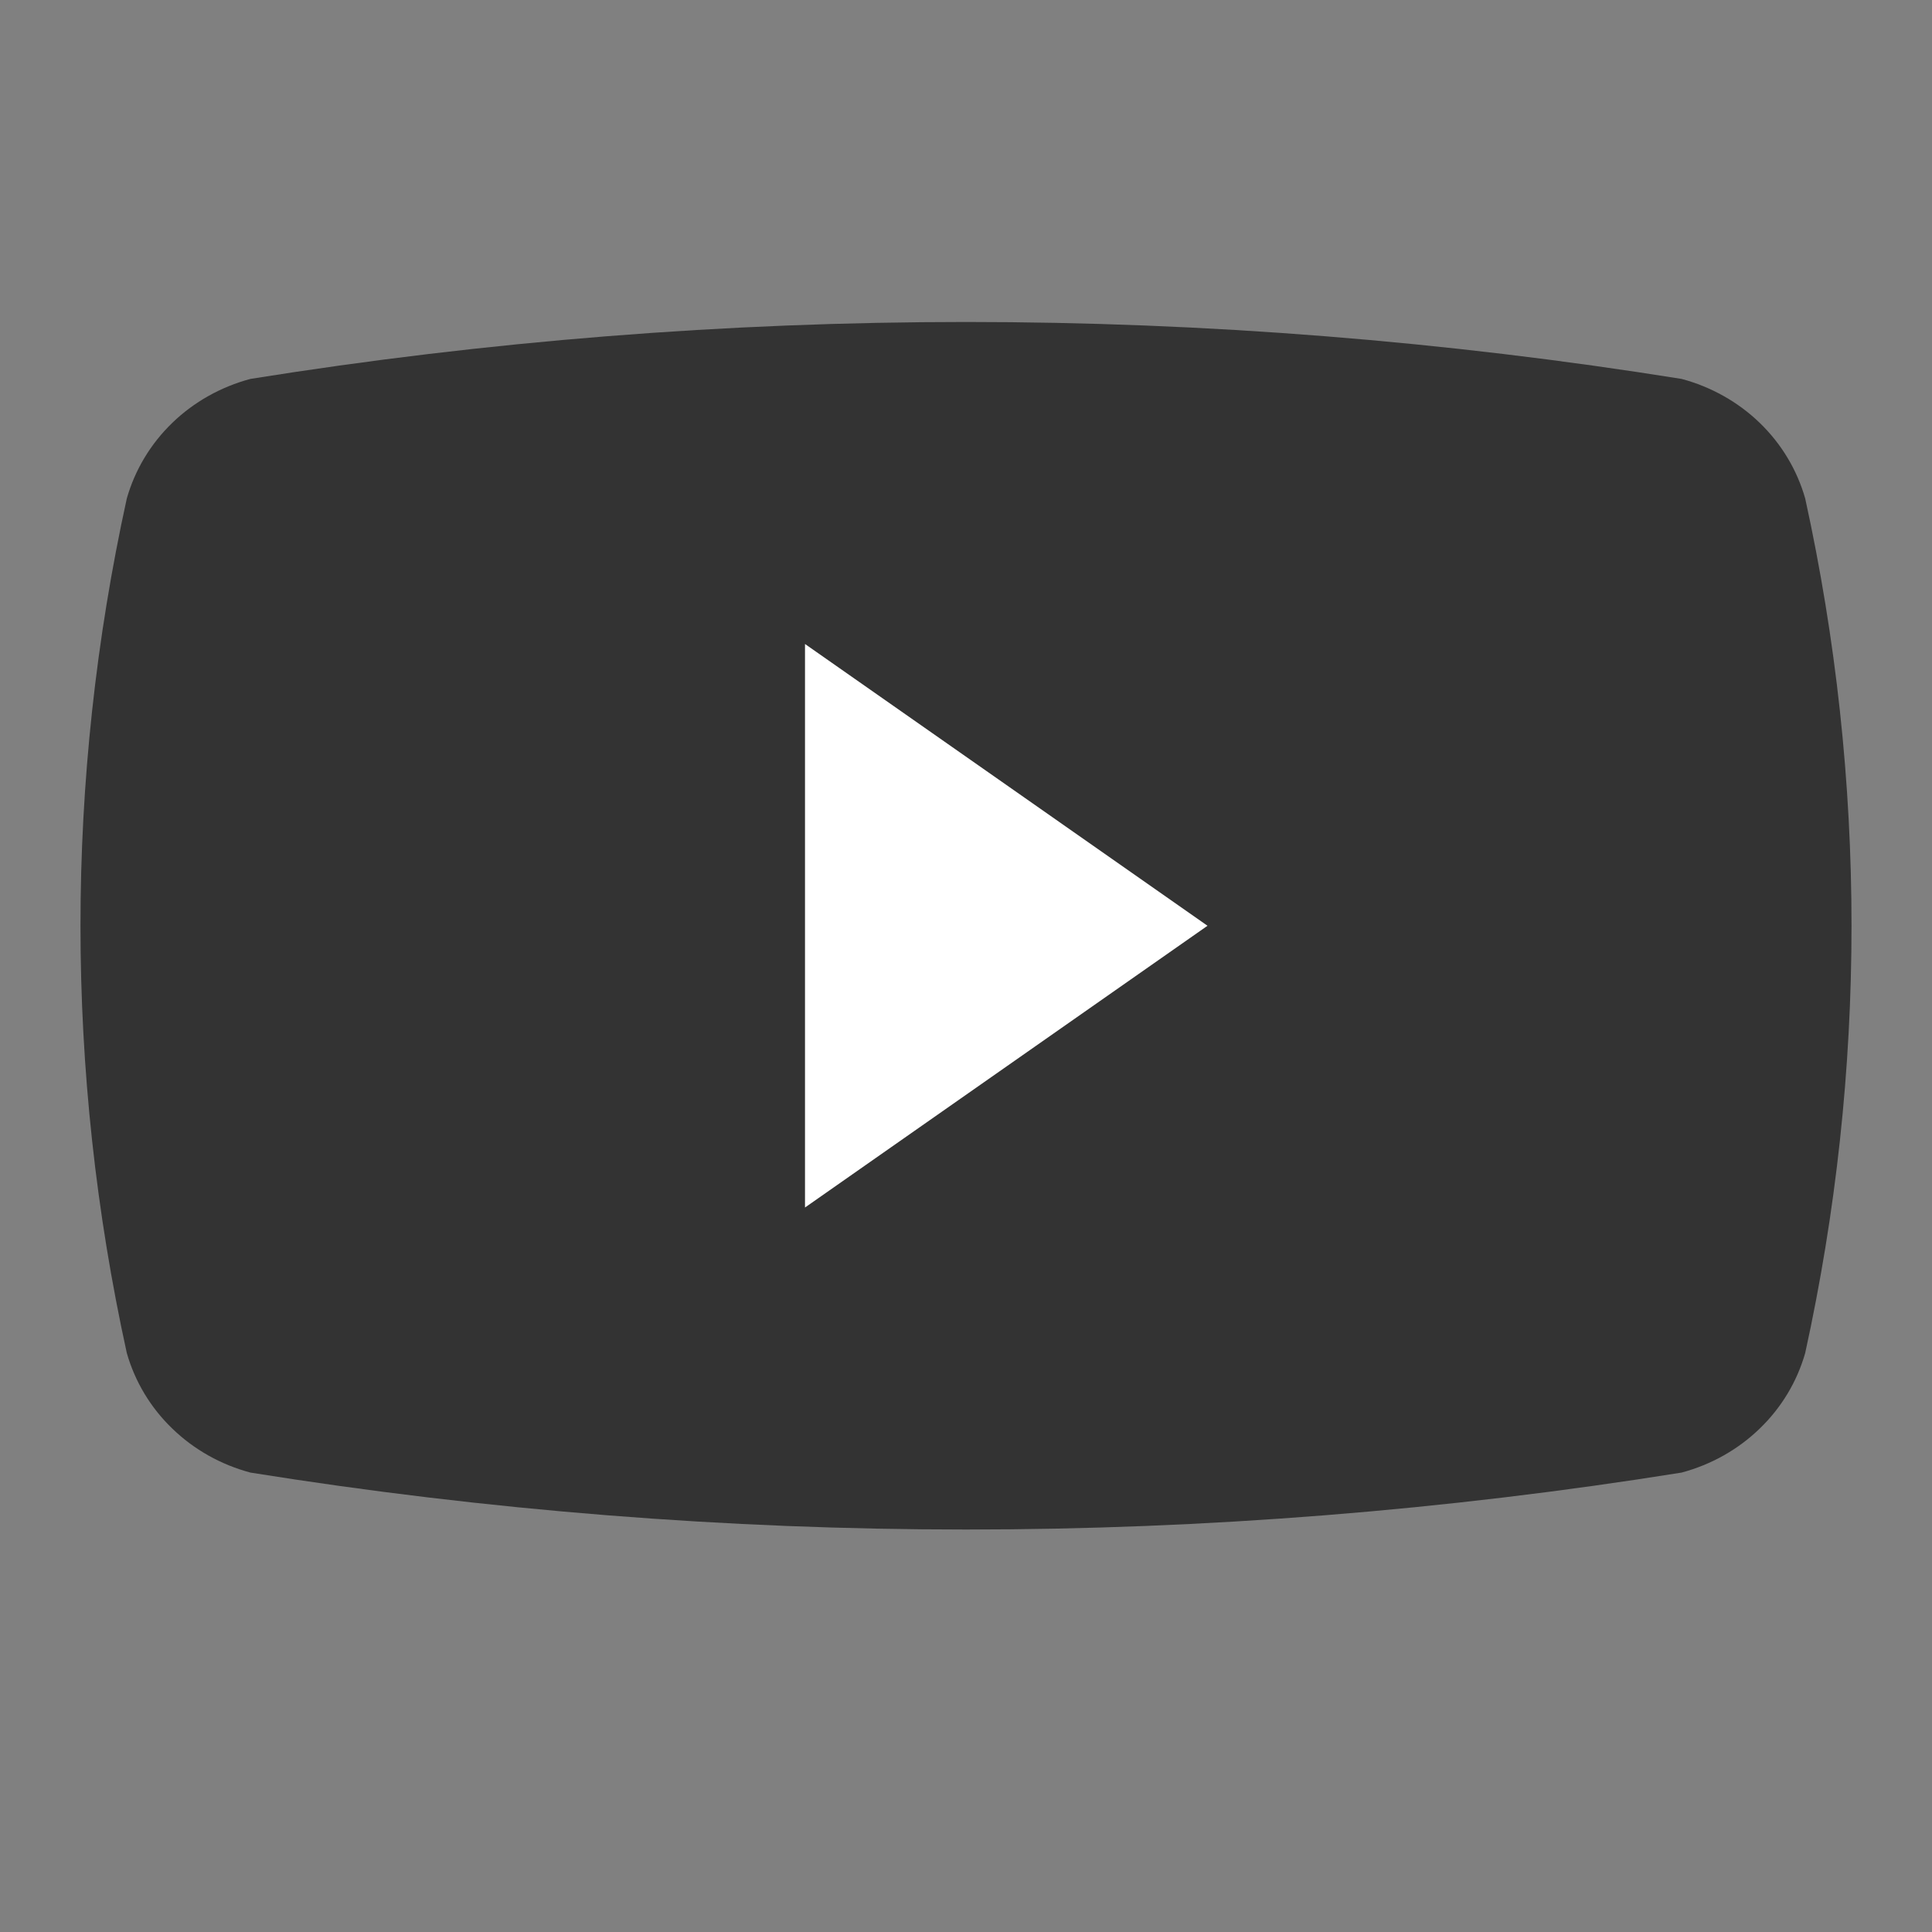 <svg width="24" height="24" viewBox="0 0 24 24" fill="none" xmlns="http://www.w3.org/2000/svg">
<rect x="0" y="0" width="24" height="24" fill="#808080" stroke="none"/>
<g id="Frame">
<path id="Vector" d="M1.575 16.807C0.808 13.308 0.808 9.692 1.575 6.193C1.676 5.838 1.87 5.514 2.14 5.253C2.409 4.993 2.744 4.805 3.111 4.707C8.997 3.764 15.003 3.764 20.889 4.707C21.256 4.805 21.591 4.993 21.86 5.253C22.13 5.514 22.324 5.838 22.425 6.193C23.192 9.692 23.192 13.308 22.425 16.807C22.324 17.162 22.13 17.486 21.86 17.746C21.591 18.007 21.256 18.195 20.889 18.293C15.003 19.236 8.997 19.236 3.111 18.293C2.744 18.195 2.409 18.007 2.14 17.746C1.87 17.486 1.676 17.162 1.575 16.807Z" fill="#333333"/>
<path id="Vector_2" d="M10 15L15 11.5L10 8V15Z" fill="white"/>
</g>
</svg>
